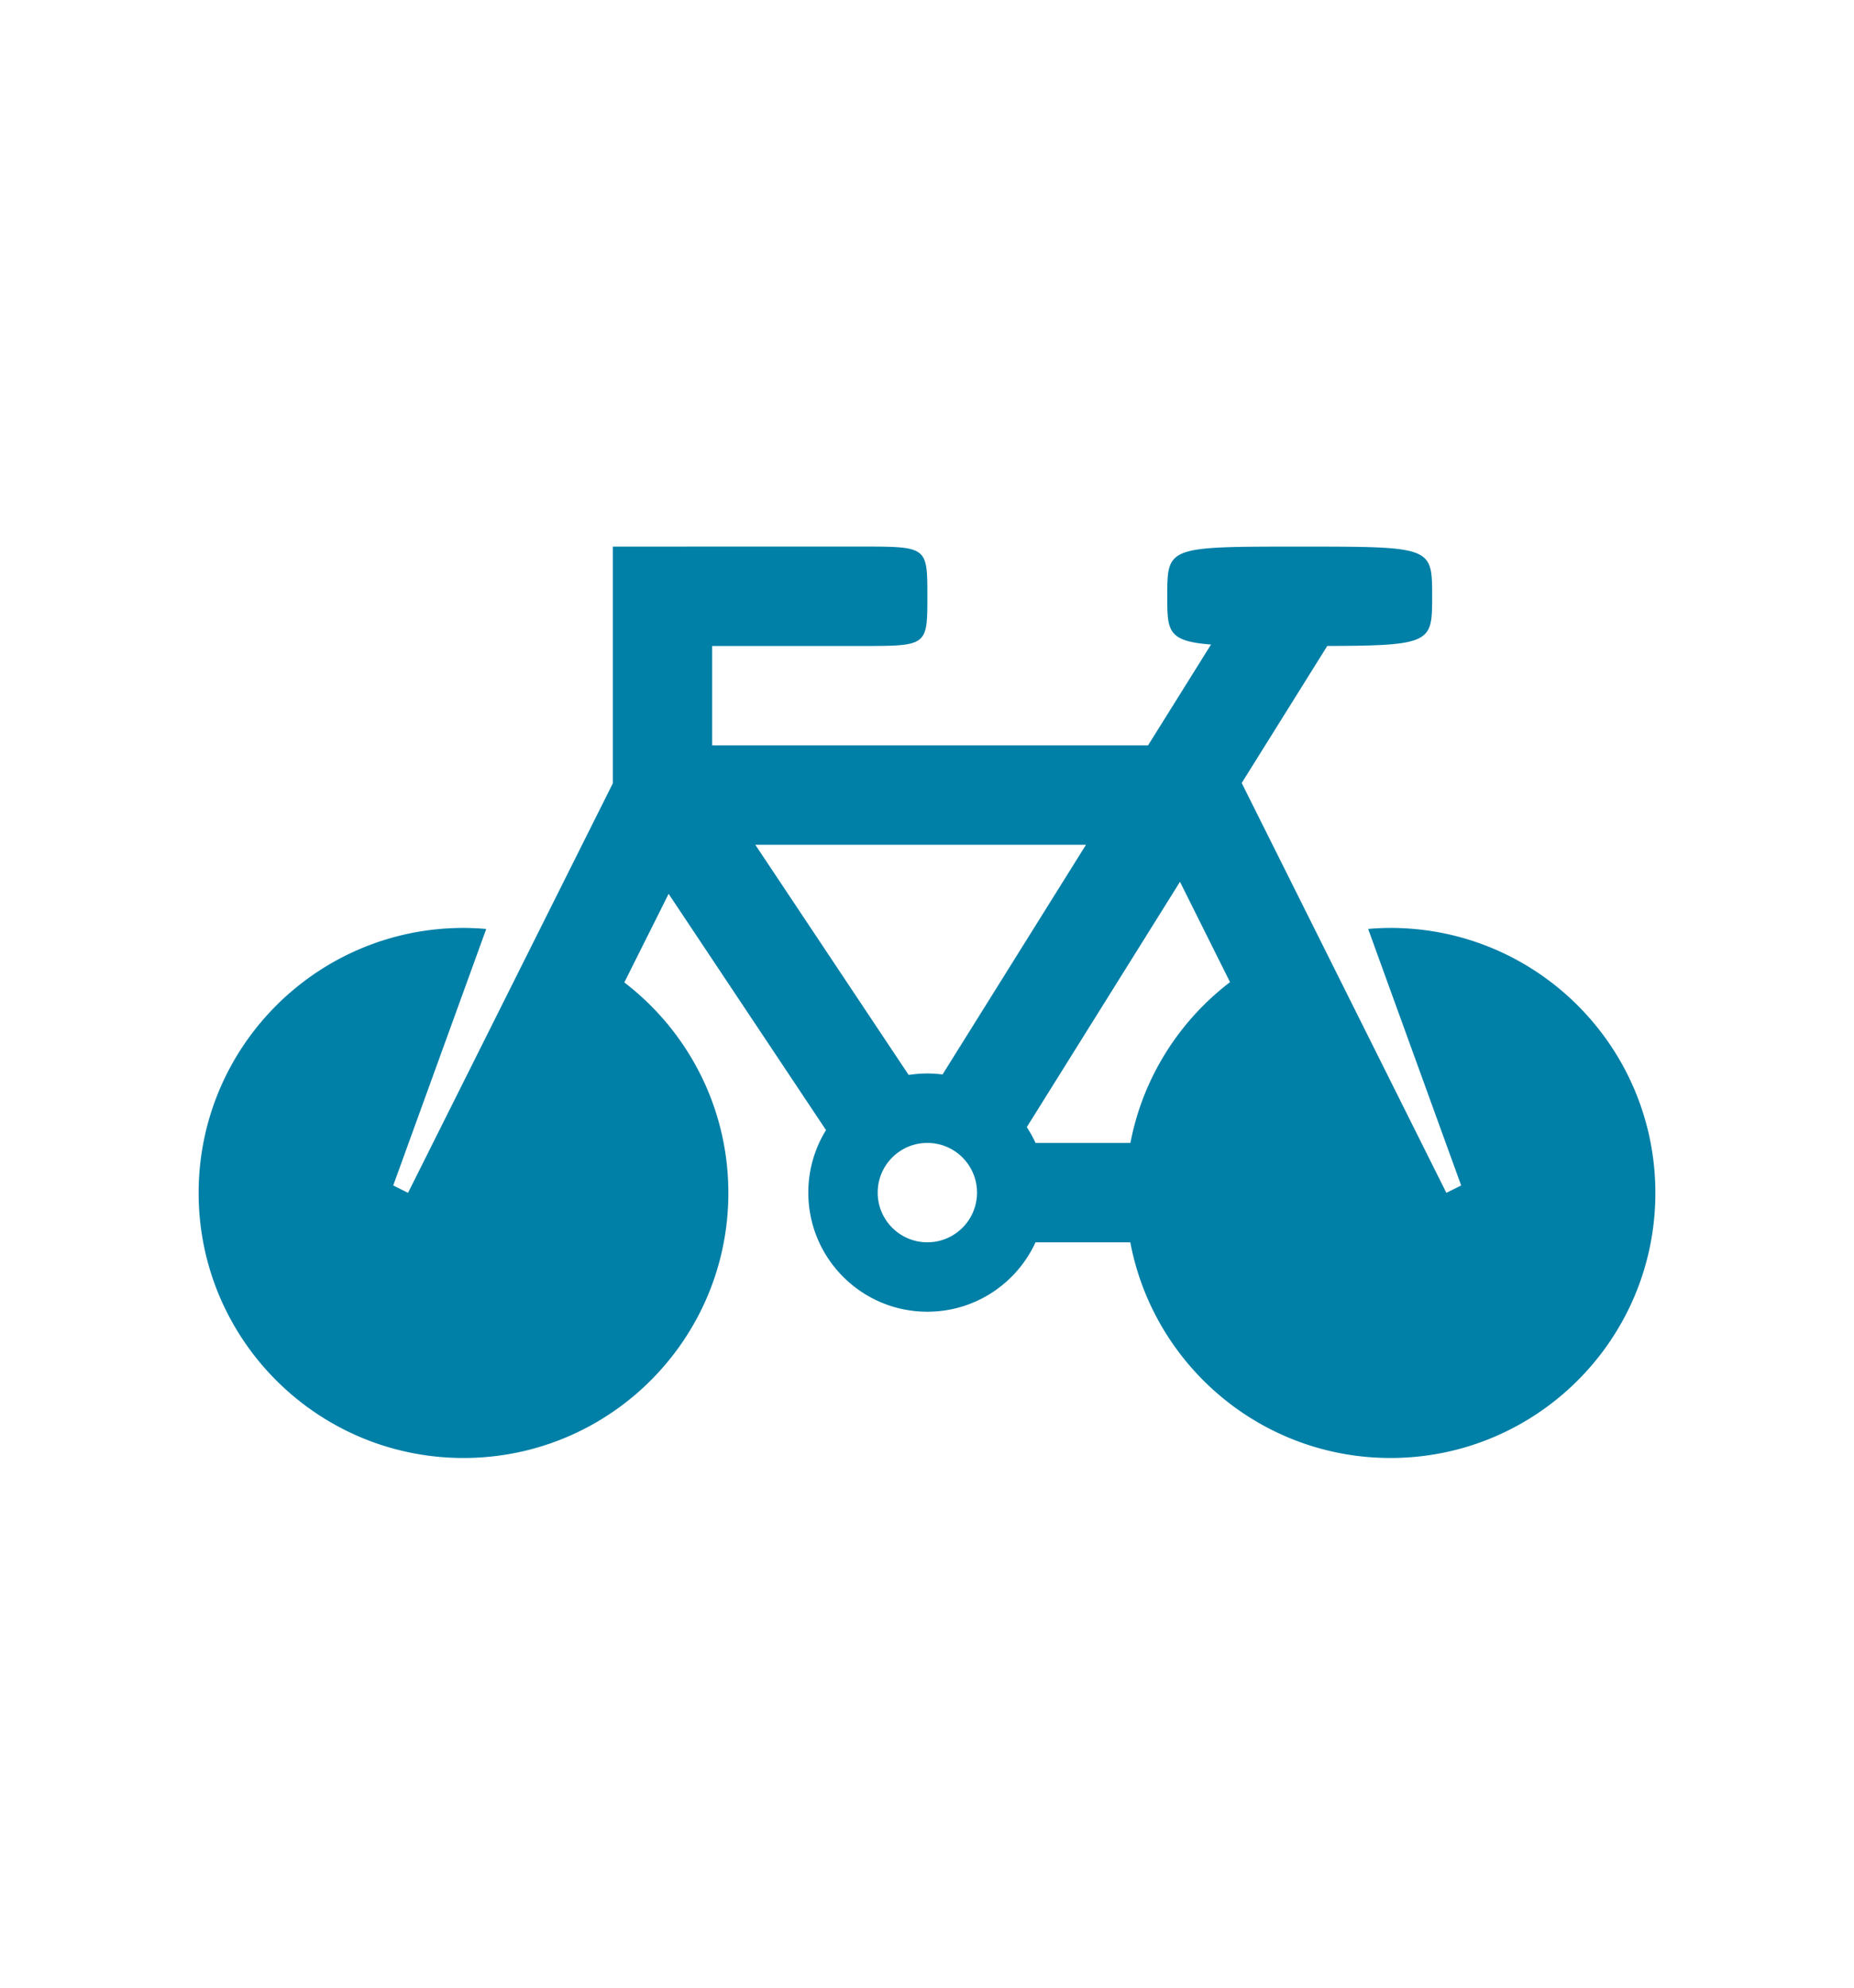 <?xml version="1.0" encoding="UTF-8"?>
<svg xmlns="http://www.w3.org/2000/svg" viewBox="0 0 476.22 510.236">
  <path d="M119.056 238.2c1.968 0 3.911.103 5.836.266l-23.889 65.839 3.803 1.902 52.608-105.128v-60.765s52.074-.021 63.767-.013c17.008.013 17.021.013 17.021 12.768s-.013 12.755-17.021 12.756h-38.255v25.511h111.966l16.176-25.888c-11.233-.841-11.24-3.562-11.24-12.379 0-12.756 0-12.756 34.016-12.756s34.016 0 34.016 12.756c0 11.799-.022 12.683-26.94 12.75l-21.977 35.173 52.571 105.214 3.803-1.902-23.891-65.846a68.987 68.987 0 0 1 5.741-.259c37.573 0 68.031 30.458 68.031 68.032 0 37.572-30.458 68.031-68.031 68.031-33.243 0-60.899-23.849-66.836-55.366H265.99c-4.835 10.516-15.455 17.821-27.788 17.821-16.887 0-30.577-13.69-30.577-30.577a30.422 30.422 0 0 1 4.549-16.045l-40.43-60.645-11.38 22.74c16.24 12.433 26.723 32.008 26.723 54.042 0 37.572-30.459 68.031-68.031 68.031-37.573 0-68.032-30.459-68.032-68.031 0-37.574 30.459-68.032 68.032-68.032zm74.948-21.351l39.395 59.093a30.765 30.765 0 0 1 4.801-.378c1.324 0 2.625.093 3.903.256l36.847-58.972h-84.946zm109.087 9.51l-39.349 62.977a30.436 30.436 0 0 1 2.246 4.049h24.373c3.202-16.749 12.538-31.313 25.588-41.269l-12.858-25.757zm-64.89 92.538c7.045 0 12.756-5.711 12.756-12.756s-5.711-12.756-12.756-12.756-12.756 5.711-12.756 12.756 5.711 12.756 12.756 12.756z" style="fill: #007fa7;"></path>
</svg>
